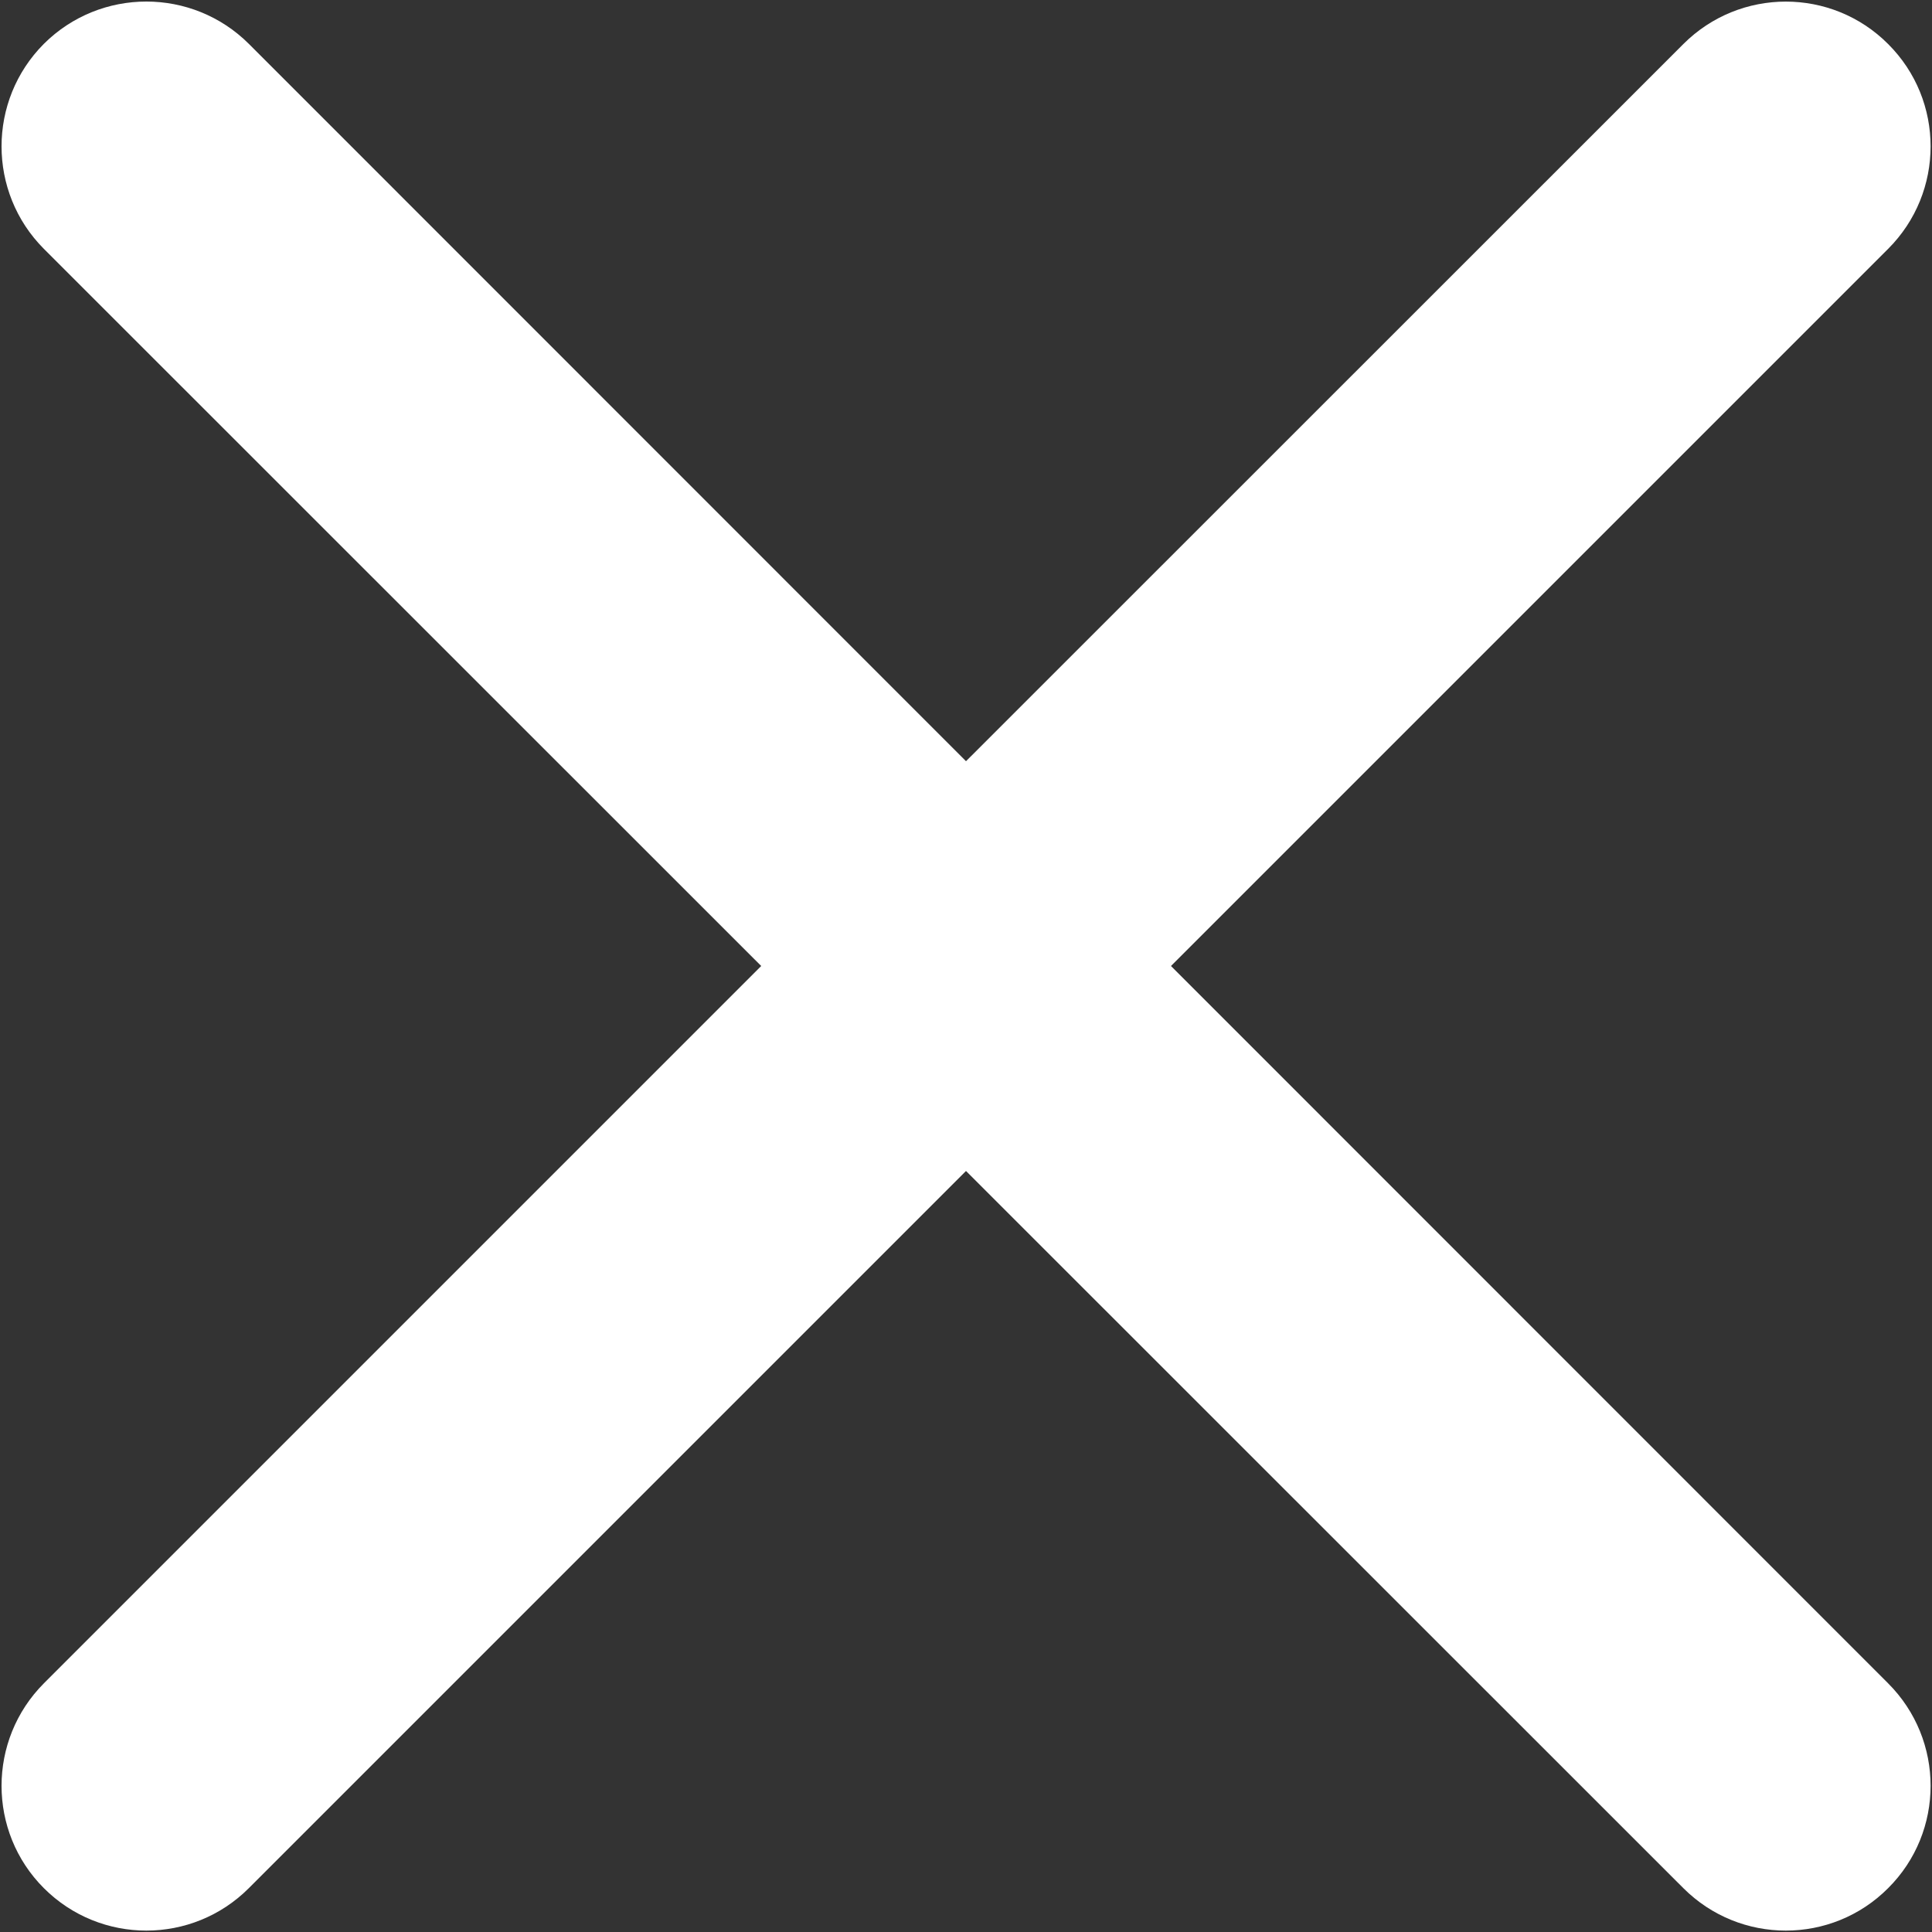 <?xml version="1.0" encoding="UTF-8"?> <svg xmlns="http://www.w3.org/2000/svg" width="10" height="10" viewBox="0 0 10 10" fill="none"><rect x="0" y="0" width="10" height="10" fill="#333333" stroke="none"/> <path fill-rule="evenodd" clip-rule="evenodd" d="M8.713 9.773C9.006 10.066 9.481 10.066 9.773 9.773C10.066 9.481 10.066 9.006 9.773 8.713L6.061 5L9.773 1.288C10.066 0.995 10.066 0.52 9.773 0.228C9.481 -0.065 9.006 -0.065 8.713 0.228L5 3.94L1.288 0.227C0.995 -0.065 0.52 -0.065 0.227 0.227C-0.065 0.52 -0.065 0.995 0.227 1.288L3.94 5L0.227 8.713C-0.065 9.006 -0.065 9.481 0.227 9.773C0.52 10.066 0.995 10.066 1.288 9.773L5 6.061L8.713 9.773Z" fill="white"></path> </svg> 